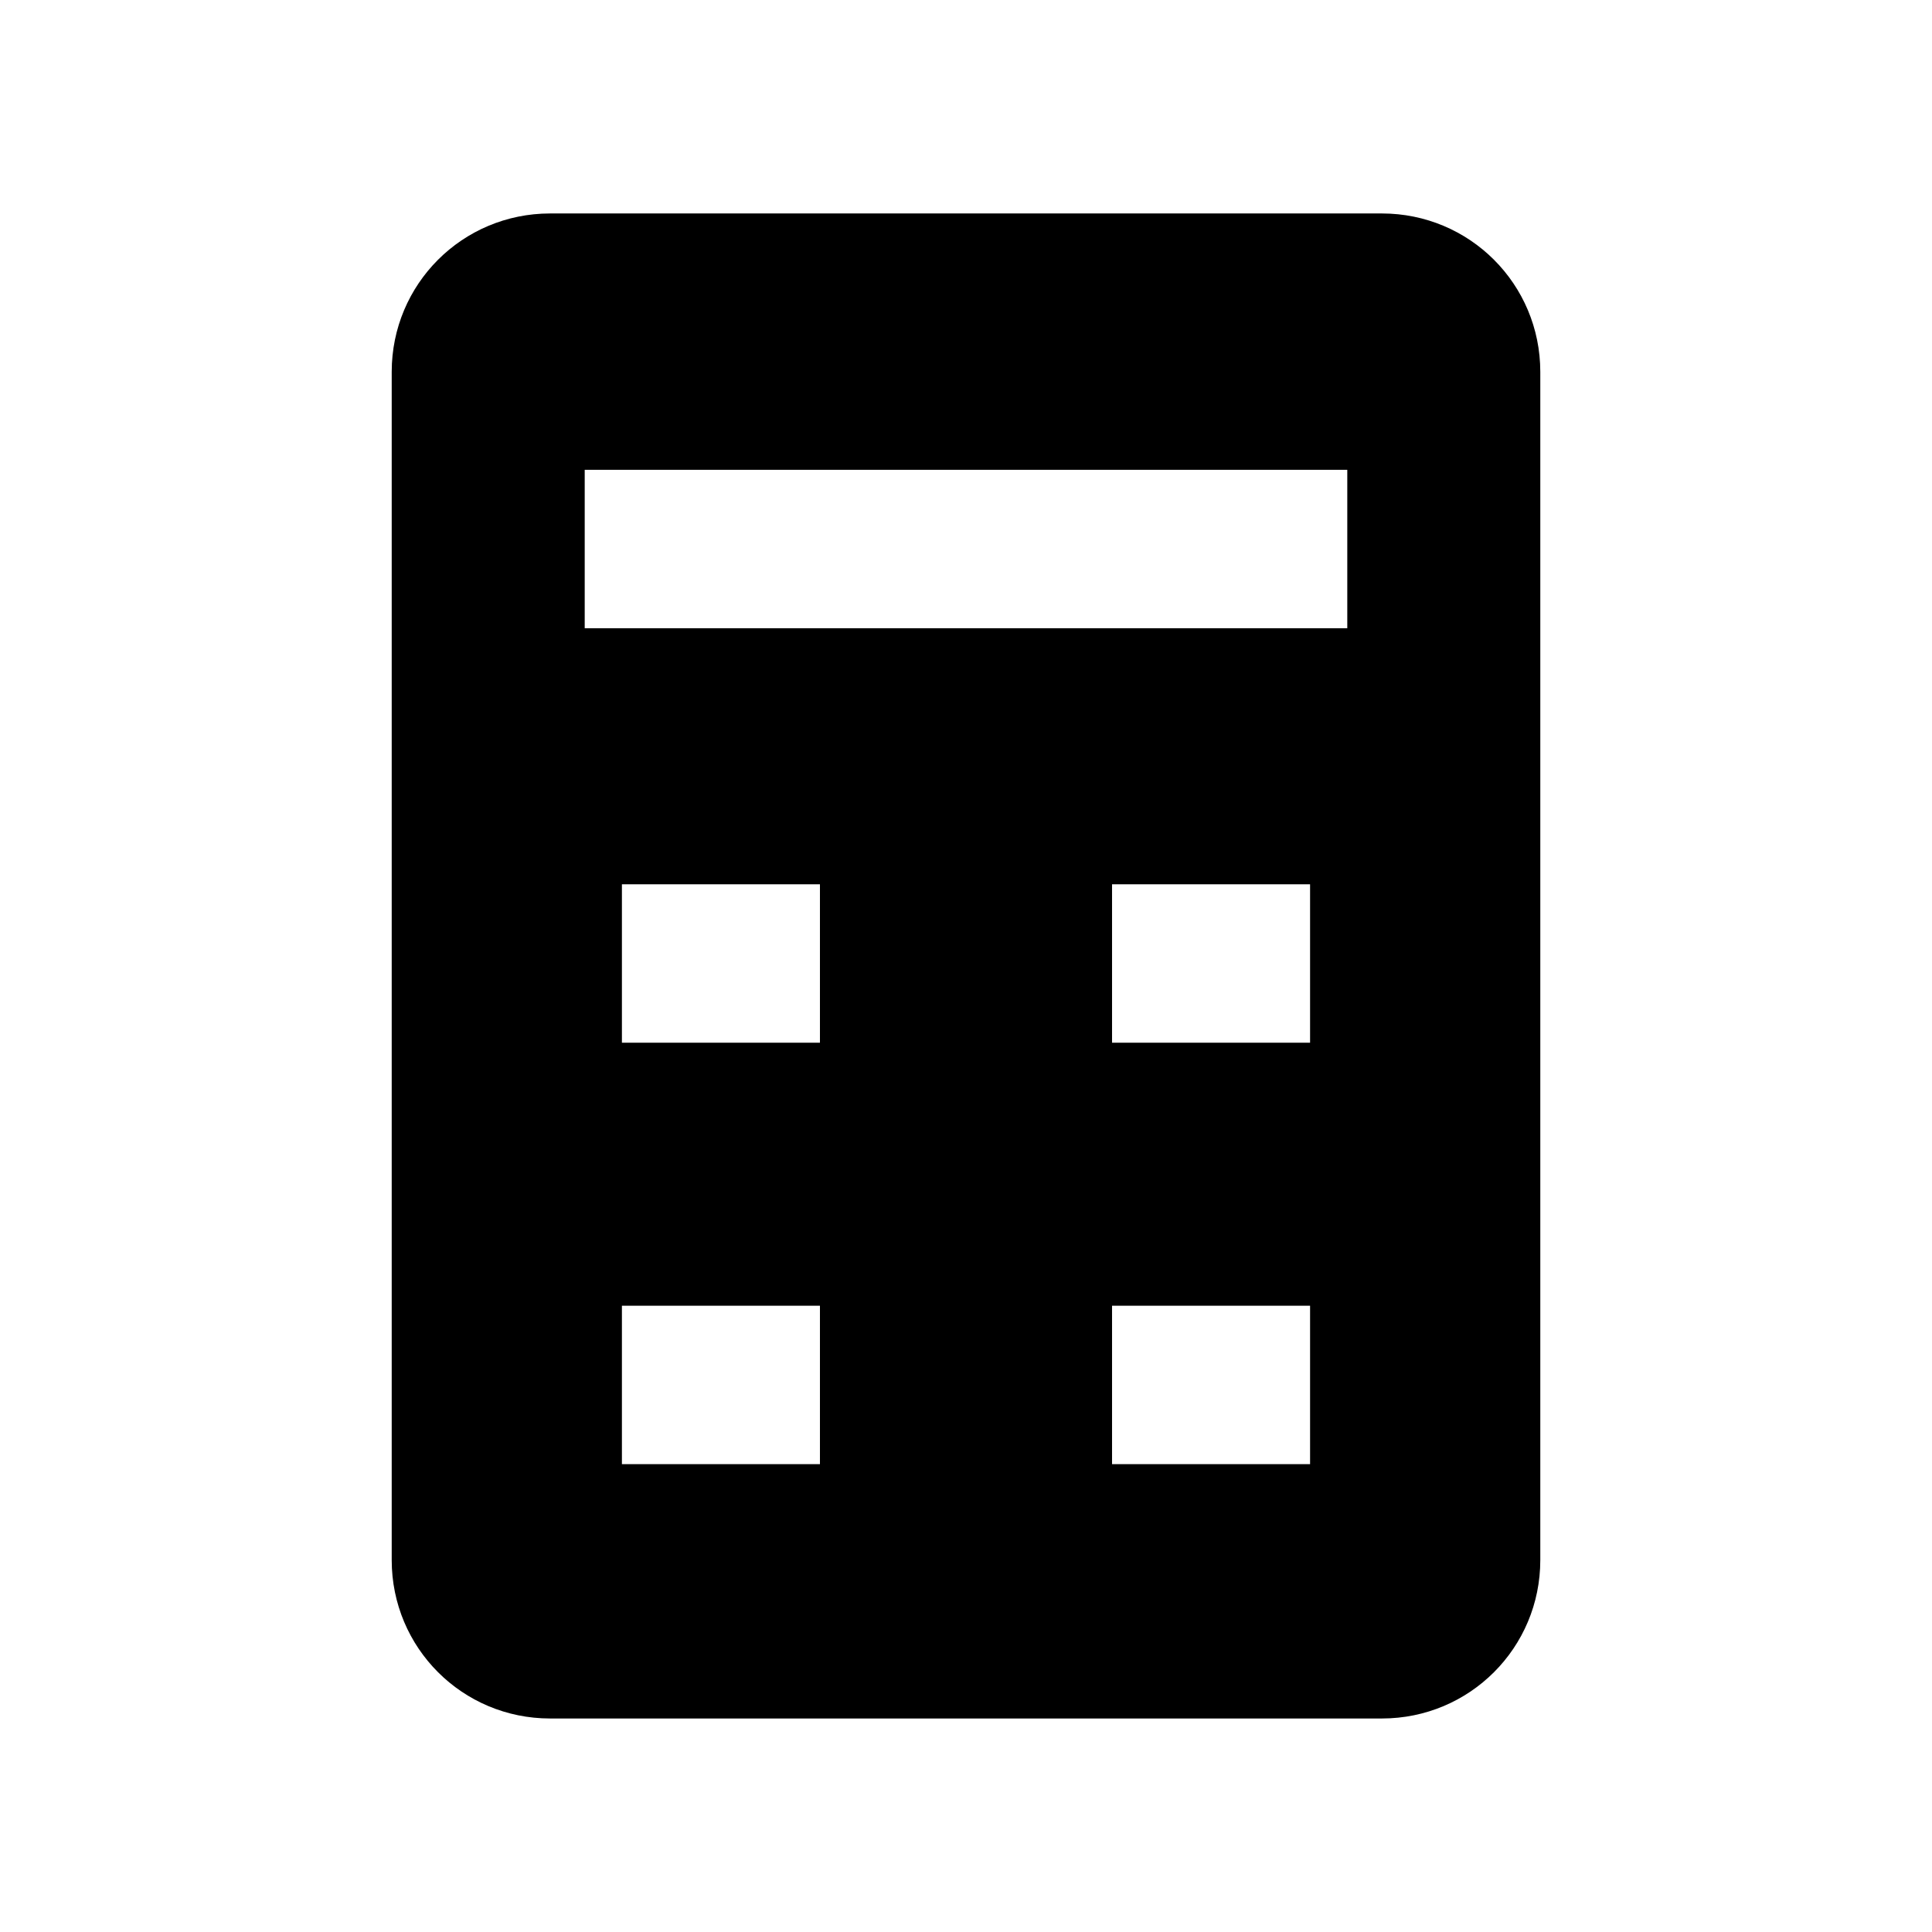<?xml version="1.0" encoding="UTF-8"?>
<!-- Uploaded to: ICON Repo, www.iconrepo.com, Generator: ICON Repo Mixer Tools -->
<svg fill="#000000" width="800px" height="800px" version="1.1" viewBox="144 144 512 512" xmlns="http://www.w3.org/2000/svg">
 <path d="m289.79 200.57c-23.258 0-41.984 18.727-41.984 41.984v314.88c0 23.258 18.727 41.984 41.984 41.984h220.42c23.258 0 41.984-18.727 41.984-41.984v-314.88c0-23.258-18.727-41.984-41.984-41.984zm9.164 67.938h202.09v41.984h-202.09zm9.859 109.84h52.48v41.984h-52.48zm129.89 0h52.48v41.984h-52.48zm-129.89 111.68h52.48v41.984h-52.48zm129.89 0h52.48v41.984h-52.48z"/>
</svg>